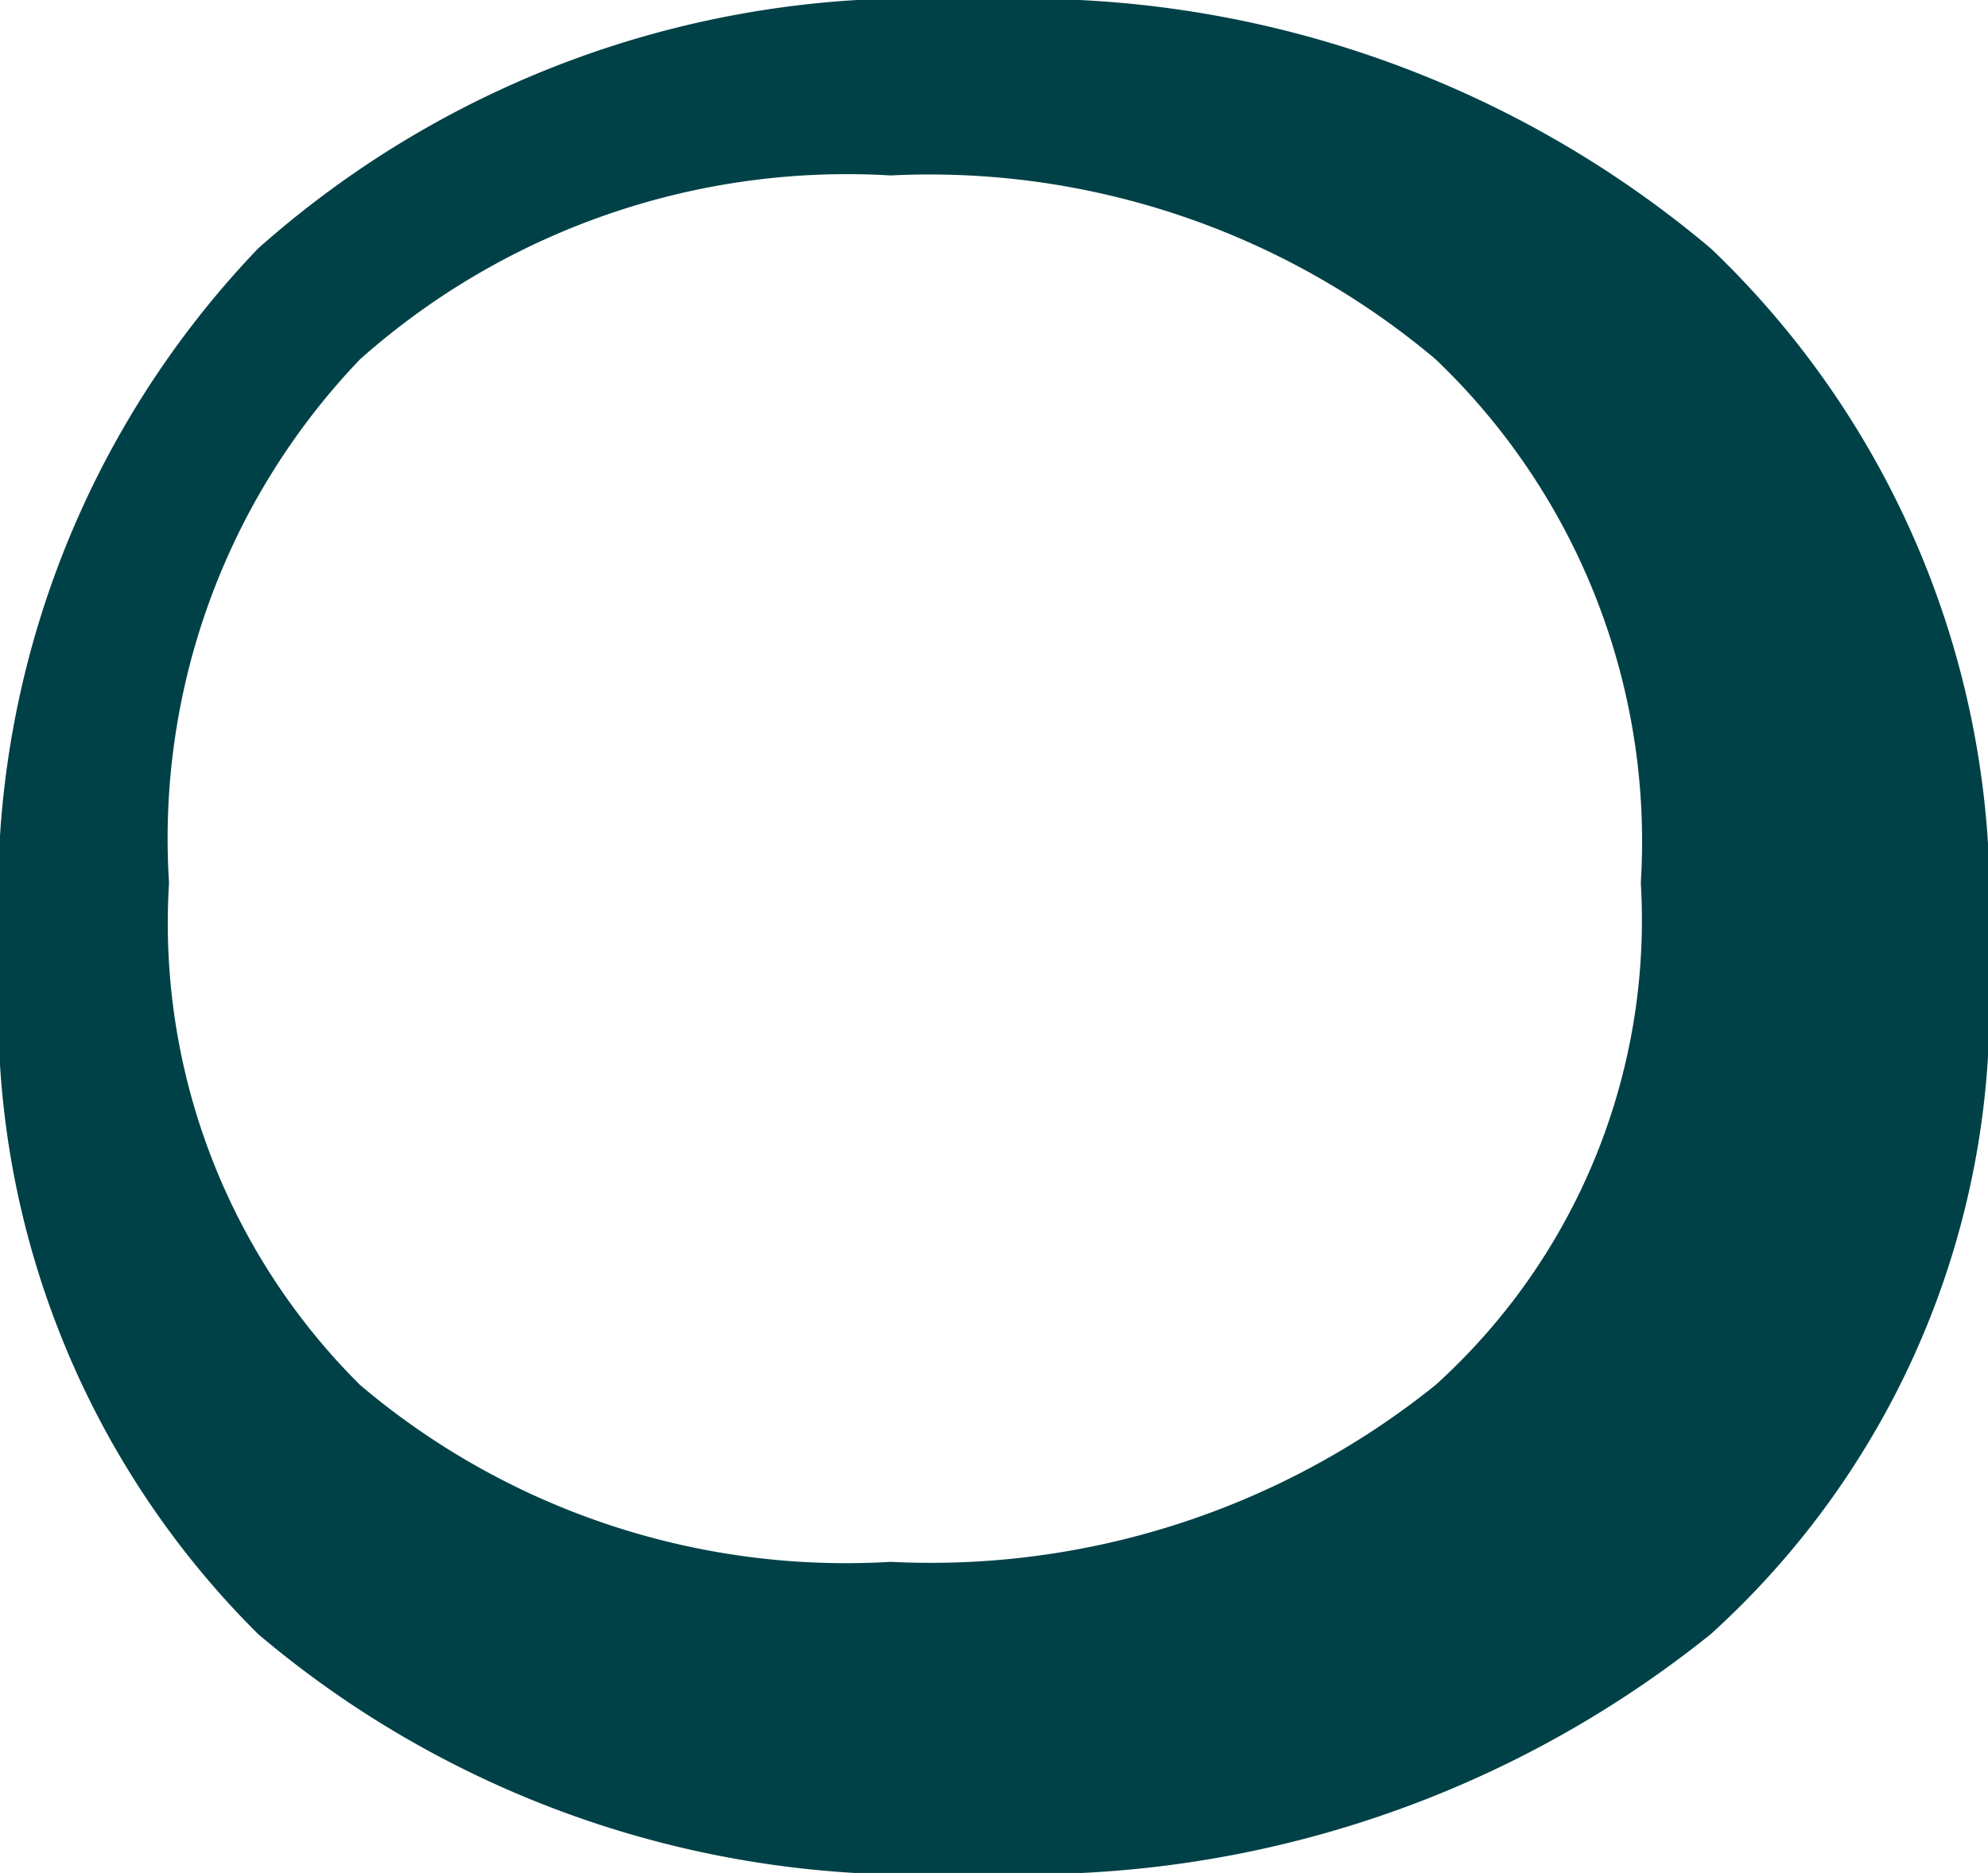 <svg id="Layer_1" data-name="Layer 1" xmlns="http://www.w3.org/2000/svg" viewBox="0 0 12.631 11.903">
  <path id="logoMark" d="M6.194,0A6.289,6.289,0,0,0,1.64,1.579,5.946,5.946,0,0,0,0,6.073a5.588,5.588,0,0,0,1.64,4.312,6.45,6.45,0,0,0,4.554,1.518,6.914,6.914,0,0,0,4.676-1.518,5.384,5.384,0,0,0,1.761-4.312A5.717,5.717,0,0,0,10.87,1.579,6.736,6.736,0,0,0,6.194,0M9.121,8.802a5.117,5.117,0,0,1-3.462,1.124,4.774,4.774,0,0,1-3.371-1.124,4.135,4.135,0,0,1-1.214-3.191A4.405,4.405,0,0,1,2.288,2.283a4.658,4.658,0,0,1,3.371-1.168,4.988,4.988,0,0,1,3.462,1.168,4.234,4.234,0,0,1,1.304,3.328,3.983,3.983,0,0,1-1.304,3.191" style="fill: #004147"/>
</svg>
